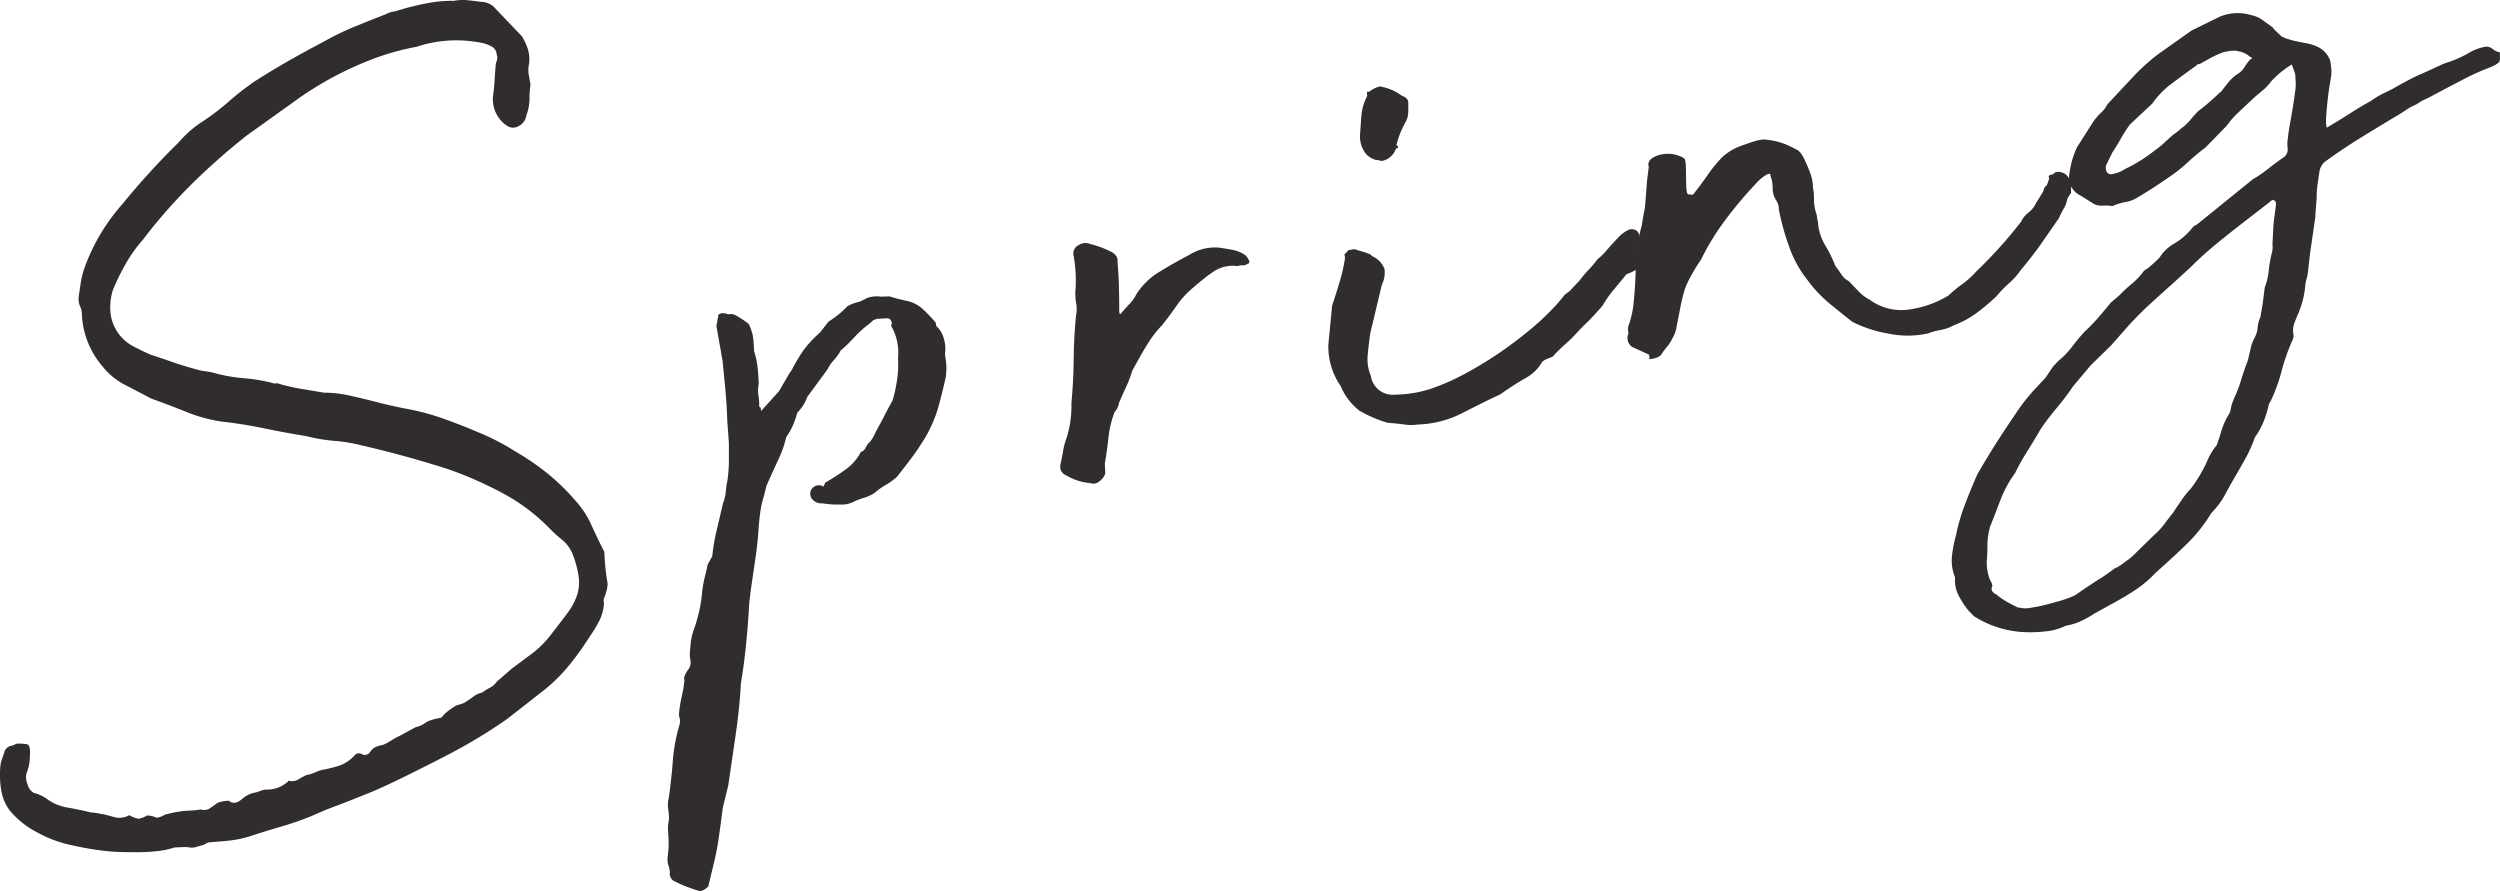 <svg xmlns="http://www.w3.org/2000/svg" xmlns:xlink="http://www.w3.org/1999/xlink" width="200.087" height="71.318" viewBox="0 0 200.087 71.318">
  <defs>
    <clipPath id="clip-path">
      <rect id="長方形_112" data-name="長方形 112" width="200.087" height="71.318" fill="none"/>
    </clipPath>
  </defs>
  <g id="グループ_189" data-name="グループ 189" transform="translate(-585 -1570)">
    <g id="spring" transform="translate(585 1570)">
      <g id="グループ_187" data-name="グループ 187" transform="translate(0 0)" clip-path="url(#clip-path)">
        <path id="パス_242" data-name="パス 242" d="M13.96,67.826a6.236,6.236,0,0,1-1.33.286,13.537,13.537,0,0,1-1.6.093c-.542,0-1.034,0-1.48-.018s-.768-.041-.962-.065a24.121,24.121,0,0,1-2.894-.487,9.93,9.93,0,0,1-2.808-1.066A7.017,7.017,0,0,1,.769,64.851,3.682,3.682,0,0,1,.1,63.257a7.438,7.438,0,0,1-.067-1.988,2.475,2.475,0,0,1,.138-.546l.158-.457a.723.723,0,0,1,.654-.591l.353-.158a4.119,4.119,0,0,1,.816.045c.164.035.25.242.254.621-.006.319-.022.591-.045.814a3.609,3.609,0,0,1-.227.853,1.275,1.275,0,0,0,.063.891,1.119,1.119,0,0,0,.51.719,2.962,2.962,0,0,1,1.145.554,3.929,3.929,0,0,0,1.588.623c.619.11,1.231.238,1.828.384A6.2,6.2,0,0,1,7.9,65.1c.162.037.343.067.54.1.268.079.552.154.849.229a1.6,1.6,0,0,0,1.062-.189,1.947,1.947,0,0,0,.766.288l.359-.11.309-.152a1.745,1.745,0,0,1,.694.158c.134.045.374-.03.721-.221a8.925,8.925,0,0,1,1.8-.321,7.57,7.57,0,0,0,1.078-.1.81.81,0,0,0,.7-.079c.195-.128.408-.278.632-.445a2.407,2.407,0,0,1,.922-.167c.3.266.668.2,1.107-.2a2.185,2.185,0,0,1,.873-.439,1.964,1.964,0,0,0,.455-.128,2.1,2.1,0,0,1,.451-.13,2.548,2.548,0,0,0,1.629-.481l.169-.122.075-.112a1.026,1.026,0,0,0,.792-.1,5.477,5.477,0,0,1,.652-.353,2.82,2.82,0,0,0,.721-.225,2.941,2.941,0,0,1,.627-.205,9.121,9.121,0,0,0,1.277-.323,2.958,2.958,0,0,0,1.192-.784A.453.453,0,0,1,29,60.382a.518.518,0,0,0,.629-.207,1.04,1.04,0,0,1,.5-.42,3.479,3.479,0,0,1,.544-.146,4.427,4.427,0,0,0,.652-.353,4.589,4.589,0,0,1,.65-.355l1.3-.707A1.844,1.844,0,0,0,33.809,58l.426-.27a5.259,5.259,0,0,1,1.092-.288,2.459,2.459,0,0,1,.441-.461,6.888,6.888,0,0,1,.719-.508l.315-.1.315-.1c.284-.179.54-.349.764-.516a1.65,1.65,0,0,1,.7-.323,4.414,4.414,0,0,1,.642-.4,1.424,1.424,0,0,0,.534-.475L41,53.482l1.6-1.19a7.763,7.763,0,0,0,1.454-1.448c.514-.662.954-1.231,1.314-1.71a5.344,5.344,0,0,0,.792-1.428,3.3,3.3,0,0,0,.16-1.5,7.991,7.991,0,0,0-.461-1.777,2.845,2.845,0,0,0-.776-1.147,13.581,13.581,0,0,1-1.019-.908,15.275,15.275,0,0,0-3.744-2.855,30.617,30.617,0,0,0-4.445-1.968q-3.433-1.1-6.908-1.9a13.285,13.285,0,0,0-2.207-.368,13.325,13.325,0,0,1-2.207-.37c-1.111-.183-2.244-.388-3.4-.629s-2.28-.418-3.379-.54a12.278,12.278,0,0,1-2.851-.774q-1.386-.56-2.808-1.066-.947-.5-2.047-1.068a5.51,5.51,0,0,1-1.834-1.478,6.906,6.906,0,0,1-1.679-4.077,1.554,1.554,0,0,0-.134-.737,1.515,1.515,0,0,1-.13-.739c.057-.392.112-.78.171-1.174a6.787,6.787,0,0,1,.339-1.3,15.785,15.785,0,0,1,3.007-5.014,59.348,59.348,0,0,1,4.455-4.886,11.312,11.312,0,0,1,.845-.865,8.2,8.2,0,0,1,1.048-.806,18.689,18.689,0,0,0,2.138-1.622,22.811,22.811,0,0,1,2.047-1.6q1.45-.926,2.792-1.689t2.731-1.49a21.651,21.651,0,0,1,2.451-1.2c.828-.337,1.685-.682,2.577-1.027a1.881,1.881,0,0,1,.719-.225l.41-.12.406-.122c.664-.179,1.32-.329,1.966-.445A9.8,9.8,0,0,1,36.313.067,4.093,4.093,0,0,1,37.4.014q.53.055,1.119.136A1.477,1.477,0,0,1,39.663.7l2.106,2.2a4.991,4.991,0,0,1,.457.965,2.773,2.773,0,0,1,.122,1.214,2.264,2.264,0,0,0-.035.863c.043.246.093.524.146.831a7.235,7.235,0,0,0-.079,1.157,3.779,3.779,0,0,1-.246,1.281,1.132,1.132,0,0,1-.607.869.853.853,0,0,1-.956-.02,2.55,2.55,0,0,1-1.1-2.467q.085-.585.116-1.21c.022-.416.055-.849.1-1.3.128-.337.15-.565.069-.678a.777.777,0,0,0-.41-.686,3.175,3.175,0,0,0-1.2-.357,9.971,9.971,0,0,0-4.786.378,20.907,20.907,0,0,0-3.18.855,26.938,26.938,0,0,0-6.691,3.574L19.77,10.827a53.232,53.232,0,0,0-4.4,3.878,42.222,42.222,0,0,0-3.915,4.457,12.019,12.019,0,0,0-1.373,1.913,18.382,18.382,0,0,0-1.046,2.132A4.638,4.638,0,0,0,8.851,25.1a3.451,3.451,0,0,0,1.9,2.658q.679.356,1.3.625c.743.246,1.419.477,2.027.686s1.275.4,2.008.591l.587.087a5.07,5.07,0,0,1,.694.162,13.106,13.106,0,0,0,2.207.366,13.32,13.32,0,0,1,2.207.368.536.536,0,0,0,.386.024,15.135,15.135,0,0,0,1.838.437q.835.137,1.915.321a9.1,9.1,0,0,1,1.988.219c.629.138,1.241.284,1.838.433,1,.264,1.976.487,2.93.666a19.041,19.041,0,0,1,2.849.776c.948.337,1.921.723,2.918,1.147a19.132,19.132,0,0,1,2.782,1.452,21.118,21.118,0,0,1,2.546,1.732,17.673,17.673,0,0,1,2.242,2.171,7.367,7.367,0,0,1,1.3,1.955c.317.7.668,1.44,1.058,2.193.014.443.043.863.083,1.269s.1.824.175,1.253a3,3,0,0,1-.055.483c-.02.071-.069.238-.146.508a.741.741,0,0,0-.087.583,3.672,3.672,0,0,1-.368,1.4,10.76,10.76,0,0,1-.772,1.279,23.828,23.828,0,0,1-1.639,2.288,13.349,13.349,0,0,1-2.146,2.1l-2.841,2.219a41.466,41.466,0,0,1-4.551,2.762q-2.348,1.231-4.892,2.447c-.644.3-1.188.542-1.635.721s-.873.345-1.287.512-.875.349-1.379.532-1.113.437-1.817.753a24.7,24.7,0,0,1-2.51.877q-1.267.369-2.524.784a8.848,8.848,0,0,1-1.559.327c-.5.059-1.03.1-1.594.142a.736.736,0,0,0-.443.175c-.483.15-.784.234-.908.254l-.238,0-.294-.045c-.158,0-.489.012-.991.037" transform="translate(0 0.001)" fill="#302d2c"/>
        <path id="パス_243" data-name="パス 243" d="M33.248,16.094a6.68,6.68,0,0,1,.276,1.281c.043.437.075.875.091,1.316a2.354,2.354,0,0,0-.028.91,4.651,4.651,0,0,1,.063.9l.11.071.024.138.024.14,1.43-1.586.8-1.381.225-.325a14.6,14.6,0,0,1,.914-1.543A9,9,0,0,1,38.5,14.588l.7-.889a8.078,8.078,0,0,0,.8-.571,6.58,6.58,0,0,0,.694-.646,3.26,3.26,0,0,1,.983-.37l.611-.3a2.311,2.311,0,0,1,1.125-.108l.662-.024.6.179.694.162a2.735,2.735,0,0,1,1.356.662,11.369,11.369,0,0,1,1.05,1.1l.051.278a2.03,2.03,0,0,1,.619,1.074,2.653,2.653,0,0,1,.069,1.182,8.37,8.37,0,0,1,.112.885,5.04,5.04,0,0,1-.057,1.007c-.179.794-.374,1.57-.583,2.339a10.821,10.821,0,0,1-1.044,2.425q-.515.85-1.05,1.57t-1.239,1.6a5.816,5.816,0,0,1-.885.636,5.376,5.376,0,0,0-.887.634,3.329,3.329,0,0,1-.837.386,6.466,6.466,0,0,0-.757.28,2.1,2.1,0,0,1-1.19.258,6.451,6.451,0,0,1-1.35-.091.986.986,0,0,1-.81-.284.726.726,0,0,1-.2-.579.7.7,0,0,1,.341-.493.686.686,0,0,1,.715.016l.071-.154.065-.158a18.015,18.015,0,0,0,1.706-1.111,3.956,3.956,0,0,0,1.178-1.4c.071.051.187-.032.337-.25.14-.278.24-.424.3-.437a2.847,2.847,0,0,0,.514-.853q.362-.637.68-1.261c.211-.42.437-.841.678-1.265a11.948,11.948,0,0,0,.366-1.685,8.228,8.228,0,0,0,.071-1.722,4.245,4.245,0,0,0-.552-2.571l.059-.2c-.053-.311-.207-.441-.451-.4l-.753.041c-.3.114-.4.15-.315.108s-.008.043-.282.284a8.336,8.336,0,0,0-1.19,1.068A10.915,10.915,0,0,1,40.178,16a3.3,3.3,0,0,1-.532.757,3.223,3.223,0,0,0-.53.766l-1.608,2.189A3.531,3.531,0,0,1,36.69,21a5.961,5.961,0,0,1-.885,1.964,8.5,8.5,0,0,1-.7,1.935c-.41.9-.707,1.555-.885,1.968-.071.329-.154.662-.254.995a8.514,8.514,0,0,0-.231,1.086c-.055.392-.108.912-.152,1.555s-.116,1.3-.213,1.986-.2,1.369-.3,2.055-.173,1.253-.217,1.7q-.091,1.636-.242,3.184c-.1,1.036-.244,2.106-.424,3.216q-.116,2.022-.414,4.073c-.2,1.369-.4,2.733-.6,4.106l-.441,1.791c-.1.841-.211,1.655-.327,2.437a21.441,21.441,0,0,1-.451,2.268l-.382,1.59c-.327.313-.591.424-.8.337-.268-.083-.571-.187-.914-.313a9.325,9.325,0,0,1-.926-.41.685.685,0,0,1-.428-.776l-.065-.37a1.726,1.726,0,0,1-.112-.885,7.365,7.365,0,0,0,.075-.92c0-.376-.018-.725-.043-1.038a3.324,3.324,0,0,1,.067-.965,4.3,4.3,0,0,0-.059-.845,2.363,2.363,0,0,1,.037-.865c.144-.975.254-1.968.329-2.963a13.814,13.814,0,0,1,.53-2.9,1.138,1.138,0,0,0-.041-.755,9.434,9.434,0,0,1,.213-1.466,10.42,10.42,0,0,0,.231-1.373l-.035-.187a1.925,1.925,0,0,1,.353-.682.981.981,0,0,0,.14-.833,2.182,2.182,0,0,1-.016-.615c.022-.225.045-.467.063-.725a4.938,4.938,0,0,1,.278-1.094,12.241,12.241,0,0,0,.632-2.875,8.5,8.5,0,0,1,.207-1.226c.1-.363.175-.713.242-1.042l.363-.64a14.916,14.916,0,0,1,.374-2.161q.326-1.386.485-2.083a3.2,3.2,0,0,0,.221-.9,7.276,7.276,0,0,1,.126-.881c.03-.193.057-.4.077-.629s.041-.5.047-.818l0-1.616-.13-1.785c-.028-.881-.081-1.7-.15-2.447s-.146-1.527-.227-2.341l-.493-2.768.146-.786c-.022-.122.087-.205.335-.25l.292.041.2.059a.778.778,0,0,1,.587.087,8.035,8.035,0,0,1,1.023.674,3.578,3.578,0,0,1,.386,1.356Z" transform="translate(27.113 12.04)" fill="#302d2c"/>
        <path id="パス_244" data-name="パス 244" d="M56.413,11.38l-.238,0a.7.7,0,0,1-.422.028,2.857,2.857,0,0,0-1.553.372,8.788,8.788,0,0,0-.883.636c-.309.242-.6.487-.871.725a7.1,7.1,0,0,0-1.318,1.423q-.567.816-1.188,1.6a8.533,8.533,0,0,0-1.086,1.383c-.349.54-.784,1.3-1.308,2.276a9.36,9.36,0,0,1-.485,1.277c-.205.453-.4.881-.579,1.293a1.334,1.334,0,0,1-.347.729,8.053,8.053,0,0,0-.489,2.039c-.069.678-.169,1.381-.292,2.1l.02.378.018.378a1.207,1.207,0,0,1-.5.662.692.692,0,0,1-.692.122,4.389,4.389,0,0,1-1.917-.611.752.752,0,0,1-.459-.962c.071-.329.134-.674.2-1.036a5.607,5.607,0,0,1,.288-1.052,8.631,8.631,0,0,0,.37-2.731q.161-1.739.181-3.507c.014-1.174.073-2.343.185-3.5a2.535,2.535,0,0,0,.02-.956,4.624,4.624,0,0,1-.073-.936,11.184,11.184,0,0,0-.142-2.926.738.738,0,0,1,.422-.837.982.982,0,0,1,.938-.073,7.157,7.157,0,0,1,1.423.508c.546.219.792.524.735.918.059.684.1,1.348.114,1.974s.024,1.3.024,2l.032.185.093-.014c.313-.374.552-.636.715-.794a3.3,3.3,0,0,0,.528-.761,5.622,5.622,0,0,1,1.868-1.809c.8-.491,1.578-.932,2.333-1.32a3.9,3.9,0,0,1,2.366-.611c.392.057.766.116,1.127.179a2.7,2.7,0,0,1,1.082.471l.126.169.142.26L56.9,11.2l-.3.15Z" transform="translate(43.069 9.863)" fill="#302d2c"/>
        <path id="パス_245" data-name="パス 245" d="M59.505,30.468a3.484,3.484,0,0,1-1.048,0c-.39-.059-.843-.1-1.356-.14a10.073,10.073,0,0,1-2.268-.975,4.918,4.918,0,0,1-1.495-1.972,5.526,5.526,0,0,1-.979-3.342l.3-3.1c.207-.609.412-1.245.609-1.919a13.663,13.663,0,0,0,.424-1.88l-.016-.1-.032-.181.319-.345.461-.083c.266.083.5.15.7.209a5.19,5.19,0,0,1,.611.223l.116.122.209.108a1.827,1.827,0,0,1,.782.9,2.082,2.082,0,0,1-.2,1.273l-.926,3.878c-.085.587-.156,1.17-.209,1.75a3.382,3.382,0,0,0,.25,1.669A1.762,1.762,0,0,0,57.7,28.076a9.654,9.654,0,0,0,2.823-.457,17.944,17.944,0,0,0,2.735-1.2,29.926,29.926,0,0,0,2.875-1.75,32.634,32.634,0,0,0,2.6-1.986,19.6,19.6,0,0,0,1.986-1.927c.315-.374.5-.595.548-.668l.169-.126.25-.191c.106-.112.372-.4.8-.857a8.989,8.989,0,0,1,.707-.837,8.494,8.494,0,0,0,.707-.841,4.969,4.969,0,0,0,.768-.757c.29-.333.583-.658.877-.965a2.668,2.668,0,0,1,.837-.625.659.659,0,0,1,.741.154.937.937,0,0,1,.069.893.919.919,0,0,0,.173.967l-.085.587a.88.88,0,0,1-.366.636,6.085,6.085,0,0,1-.7.317c-.363.449-.7.857-1.017,1.229a9.971,9.971,0,0,0-.91,1.306c-.528.6-.952,1.058-1.279,1.369s-.605.6-.843.867a10.422,10.422,0,0,1-.77.755q-.414.356-.975.936c.01.059-.134.15-.428.264a1.343,1.343,0,0,0-.522.286,3.462,3.462,0,0,1-1.293,1.277,22.431,22.431,0,0,0-2.051,1.316Q64.8,28.665,63.1,29.54a8.328,8.328,0,0,1-3.592.928M56.6,9.38a1.63,1.63,0,0,0-.5-.1l-.309-.134-.327-.227a2.229,2.229,0,0,1-.575-1.608c.037-.516.071-1.027.108-1.543a4.268,4.268,0,0,1,.473-1.606c-.053-.311-.01-.412.136-.311a2.209,2.209,0,0,1,.871-.443,4.14,4.14,0,0,1,1.752.737c.339.126.514.3.522.524s.006.491,0,.808l-.035.341-.128.353A7.263,7.263,0,0,0,57.8,8.119c.205.091.191.191-.045.292A1.465,1.465,0,0,1,56.6,9.38" transform="translate(53.958 3.509)" fill="#302d2c"/>
        <path id="パス_246" data-name="パス 246" d="M89.86,17.966a11.152,11.152,0,0,1,1.121-.912,7.525,7.525,0,0,0,1.1-1.007,35.953,35.953,0,0,0,3.574-3.97,1.933,1.933,0,0,1,.585-.723,2.029,2.029,0,0,0,.587-.725l.591-.96c.075-.27.146-.408.207-.42s.15-.217.272-.619l-.037-.181c-.01-.065.106-.116.353-.16A.5.5,0,0,1,98.71,8.1a1.011,1.011,0,0,1,.565.238l.368.455a.616.616,0,0,1,.008.569c0,.38,0,.538-.012.479s-.112.083-.3.437a2,2,0,0,1-.217.654,9.157,9.157,0,0,0-.459.893c-.556.8-1.038,1.486-1.438,2.065s-.948,1.277-1.626,2.1a5.783,5.783,0,0,1-.912,1.019,9.9,9.9,0,0,0-1.005,1.036,15.908,15.908,0,0,1-1.572,1.328,7.2,7.2,0,0,1-1.821.989,3.369,3.369,0,0,1-1.072.384,5.463,5.463,0,0,0-1,.274,7.511,7.511,0,0,1-3.231.008A10.079,10.079,0,0,1,82.15,20.1c-.662-.516-1.293-1.023-1.888-1.519a10.209,10.209,0,0,1-1.647-1.75,9.09,9.09,0,0,1-1.551-2.818,19.521,19.521,0,0,1-.808-2.946,1.188,1.188,0,0,0-.227-.723,1.774,1.774,0,0,1-.262-.952,2.656,2.656,0,0,0-.171-.967l-.035-.187-.187.032a3.381,3.381,0,0,0-.877.682q-.359.4-.676.737-1.112,1.249-2.065,2.559a19.505,19.505,0,0,0-1.726,2.879,13.408,13.408,0,0,0-1.161,2.014,5.739,5.739,0,0,0-.274.861c-.1.363-.185.761-.264,1.186s-.167.855-.248,1.283a2.584,2.584,0,0,1-.349.965,2.456,2.456,0,0,1-.372.591c-.156.191-.311.388-.463.607-.091.205-.351.349-.778.424-.25.043-.315.022-.2-.061l-.049-.276-1.35-.615a.866.866,0,0,1-.286-1.09,1.073,1.073,0,0,1,.053-.77,7.5,7.5,0,0,0,.355-1.73q.107-1.02.146-2.12c.024-.735.073-1.44.146-2.122a9.664,9.664,0,0,1,.341-1.821l.183-1.078a3.929,3.929,0,0,0,.11-.733c.032-.353.059-.723.087-1.111s.057-.739.1-1.064.067-.587.1-.778q-.189-.539.609-.871A2.542,2.542,0,0,1,68.673,7c.073.051.12.217.138.5s.024.6.024.948.008.666.026.946.065.449.14.5l.386.028q.545-.667,1.149-1.539a11.731,11.731,0,0,1,1.172-1.444,4.33,4.33,0,0,1,1.367-.863c.475-.183.954-.345,1.436-.493l.463-.083a5.624,5.624,0,0,1,2.609.77c.27.079.508.353.721.822a11.828,11.828,0,0,1,.489,1.149,3.4,3.4,0,0,1,.2,1.107,4.518,4.518,0,0,1,.081.987,3.734,3.734,0,0,0,.205,1.155l.116.646a4.123,4.123,0,0,0,.558,1.8,10.8,10.8,0,0,1,.82,1.661c.167.225.335.465.51.719a1.34,1.34,0,0,0,.573.516c.309.325.583.613.816.851a3.313,3.313,0,0,0,.879.656,4.275,4.275,0,0,0,3.318.741,7.989,7.989,0,0,0,2.993-1.107" transform="translate(66.107 5.661)" fill="#302d2c"/>
        <path id="パス_247" data-name="パス 247" d="M77.2,45.694a3.575,3.575,0,0,1-.256-1.706,10.136,10.136,0,0,1,.321-1.663,15.281,15.281,0,0,1,.707-2.447c.3-.792.634-1.6.993-2.427q.728-1.267,1.468-2.439c.5-.778,1.019-1.572,1.574-2.384.25-.38.5-.733.761-1.066s.546-.666.867-1.011l.4-.428.4-.428.6-.889.2-.217.2-.215a6.568,6.568,0,0,0,1.125-1.161,15.325,15.325,0,0,1,1.017-1.218,14.527,14.527,0,0,0,1.088-1.121q.512-.591.979-1.174l.743-.636a9.433,9.433,0,0,1,.9-.837,5.891,5.891,0,0,0,.883-.9.958.958,0,0,1,.412-.361,10.782,10.782,0,0,0,.985-.893,3.291,3.291,0,0,1,1.222-1.145,5.268,5.268,0,0,0,1.476-1.332l.343-.207,4.408-3.57a10.605,10.605,0,0,0,1.271-.871c.388-.307.808-.615,1.261-.936a.759.759,0,0,0,.27-.619,3,3,0,0,1,.022-.932c.02-.242.069-.583.148-1.027s.16-.9.236-1.365.138-.9.191-1.316a3.279,3.279,0,0,0,.018-.969,1.35,1.35,0,0,0-.122-.688l-.1-.3-.077-.167a7.627,7.627,0,0,0-1.659,1.369,3.786,3.786,0,0,1-.64.682c-.221.183-.467.392-.743.634L99.7,8.624l-.4.428-.388.5L97.228,11.28a15.315,15.315,0,0,0-1.365,1.135,12.154,12.154,0,0,1-1.289,1.052c-.453.321-.906.621-1.358.92s-.912.583-1.371.853a2.531,2.531,0,0,1-.977.388,4.673,4.673,0,0,0-1.084.333,2.891,2.891,0,0,0-.768-.037,1.327,1.327,0,0,1-.688-.126l-1.072-.67a1.618,1.618,0,0,1-.9-1.836,7.338,7.338,0,0,1,.589-2.031l1.338-2.1a5.1,5.1,0,0,1,.593-.678,2.11,2.11,0,0,0,.5-.658l.319-.341c.587-.625,1.174-1.257,1.761-1.884a15.99,15.99,0,0,1,1.966-1.779l2.7-1.913L98.4.79a3.772,3.772,0,0,1,2.552-.1,2.263,2.263,0,0,1,.77.325c.183.134.386.276.6.428l.276.2.181.219.284.268.288.27.412.175.4.112c.331.083.7.158,1.09.229a3.831,3.831,0,0,1,1.009.321,2,2,0,0,1,.946,1.044,4.8,4.8,0,0,1,.106,1.127c-.028.193-.073.475-.134.841s-.118.774-.164,1.208-.085.849-.114,1.235a3.754,3.754,0,0,0,.01.857l.024.138.345-.205c.573-.341,1.115-.674,1.627-1.005s1.029-.638,1.549-.92a6.722,6.722,0,0,1,1.121-.666,12.151,12.151,0,0,0,1.129-.595c.751-.416,1.318-.709,1.7-.871s.985-.437,1.8-.822l.357-.134a4.333,4.333,0,0,0,.447-.15,9.1,9.1,0,0,0,1.318-.627,3.868,3.868,0,0,1,1.34-.491.773.773,0,0,1,.556.187,1.092,1.092,0,0,0,.571.258l.006.567-.057.225a2.3,2.3,0,0,1-.688.4A20.471,20.471,0,0,0,117.6,5.962c-1.046.544-1.83.96-2.351,1.243-.29.146-.5.246-.611.288l-.26.154-.213.144c-.087.043-.278.134-.569.276l-.768.5q-1.55.923-3.091,1.872c-1.029.64-2.024,1.3-2.977,2a1.3,1.3,0,0,0-.416.861c-.059.392-.108.733-.152,1.025a6.894,6.894,0,0,0-.057,1.009c-.02.246-.041.487-.059.725s-.039.508-.051.794L105.6,19.78l-.146,1.308a3.411,3.411,0,0,1-.118.668,3.16,3.16,0,0,0-.12.658,7.456,7.456,0,0,1-.5,2.018c-.136.309-.256.607-.366.887a1.788,1.788,0,0,0-.063.973.907.907,0,0,1-.11.449,16.218,16.218,0,0,0-.853,2.435,13.23,13.23,0,0,1-.861,2.368l-.146.242a8.31,8.31,0,0,1-.418,1.393,6.9,6.9,0,0,1-.717,1.308,10.69,10.69,0,0,1-.784,1.744c-.313.556-.642,1.127-.981,1.71-.242.424-.467.833-.682,1.231a6.032,6.032,0,0,1-.883,1.194l-.158.171a12.066,12.066,0,0,1-1.984,2.494c-.782.757-1.614,1.523-2.49,2.3a8.755,8.755,0,0,1-1.4,1.214c-.508.351-1.078.7-1.714,1.054l-1.734.956a8.389,8.389,0,0,1-.993.567,4.627,4.627,0,0,1-1.214.4l-.093.016a4.592,4.592,0,0,1-1.444.437,10.591,10.591,0,0,1-1.507.091A8.188,8.188,0,0,1,78.7,48.779l-.467-.487a6.883,6.883,0,0,1-.794-1.249,2.579,2.579,0,0,1-.242-1.348m6.6,2.319c.307-.055.81-.183,1.5-.376a9.471,9.471,0,0,0,1.478-.516l.424-.29c.453-.317.92-.625,1.4-.932a13.437,13.437,0,0,0,1.314-.908,3.954,3.954,0,0,0,.94-.6l.211-.142.294-.236,1.781-1.74a6.15,6.15,0,0,0,.8-.857c.205-.278.435-.579.694-.908.25-.382.489-.729.715-1.06a8.554,8.554,0,0,1,.743-.916,11.792,11.792,0,0,0,1.245-2.077,4.856,4.856,0,0,1,.8-1.36c.128-.353.252-.733.37-1.135a5.875,5.875,0,0,1,.54-1.237l.146-.242.055-.227.077-.368.158-.457a9.584,9.584,0,0,0,.589-1.5c.158-.528.347-1.07.562-1.635.073-.3.144-.611.215-.928a3.25,3.25,0,0,1,.321-.879,1.936,1.936,0,0,0,.24-.79,2.543,2.543,0,0,1,.225-.865l.185-1.1.158-1.241a5.455,5.455,0,0,0,.325-1.381,9.484,9.484,0,0,1,.234-1.36,1.828,1.828,0,0,0,.061-.725l.085-1.655.2-1.537-.049-.278-.209-.1-.173.1-.079.083-1.923,1.486q-1.09.841-2.211,1.75t-2.173,1.957l-1.553,1.421c-.605.534-1.178,1.058-1.72,1.553s-1.086,1.044-1.616,1.61l-1.5,1.7L88.06,28.692l-1.413,1.681a20.591,20.591,0,0,1-1.308,1.732,21.144,21.144,0,0,0-1.31,1.73q-.509.88-1.064,1.761a18.085,18.085,0,0,0-.975,1.744,9.208,9.208,0,0,0-1.149,2.1c-.258.688-.538,1.419-.847,2.185l-.11.451a6.061,6.061,0,0,0-.1,1.015c0,.333-.01.648-.024.936A3.843,3.843,0,0,0,80,45.907a.935.935,0,0,1,.179.469c-.142.26-.041.483.309.658a5.375,5.375,0,0,0,.763.542c.282.162.6.329.946.5l.441.069a2.067,2.067,0,0,0,.52-.02ZM99.461,3.527a3.059,3.059,0,0,0-.922.167c-.238.091-.5.207-.794.353l-.95.528c-.187.035-.274.071-.266.118q-.929.667-1.935,1.415a6.94,6.94,0,0,0-1.61,1.643l-1.8,1.681a12.792,12.792,0,0,0-.743,1.166c-.193.345-.416.707-.664,1.084l-.418.859a.674.674,0,0,0,.045.778l.207.1A2.644,2.644,0,0,0,90.781,13a12.044,12.044,0,0,0,2.4-1.5,6.135,6.135,0,0,0,.747-.6c.217-.2.465-.428.741-.666a3.7,3.7,0,0,0,.583-.461,4.105,4.105,0,0,0,.737-.666c.156-.195.368-.433.634-.721.337-.252.652-.512.954-.778s.615-.552.942-.849c.207-.27.4-.52.583-.741a3.146,3.146,0,0,1,.7-.627,1.644,1.644,0,0,0,.565-.562,3.838,3.838,0,0,1,.463-.619c.185-.032.173-.1-.039-.207a1.9,1.9,0,0,0-.837-.42l-.392-.075Z" transform="translate(79.279 0.535)" fill="#302d2c"/>
      </g>
    </g>
  </g>
</svg>
